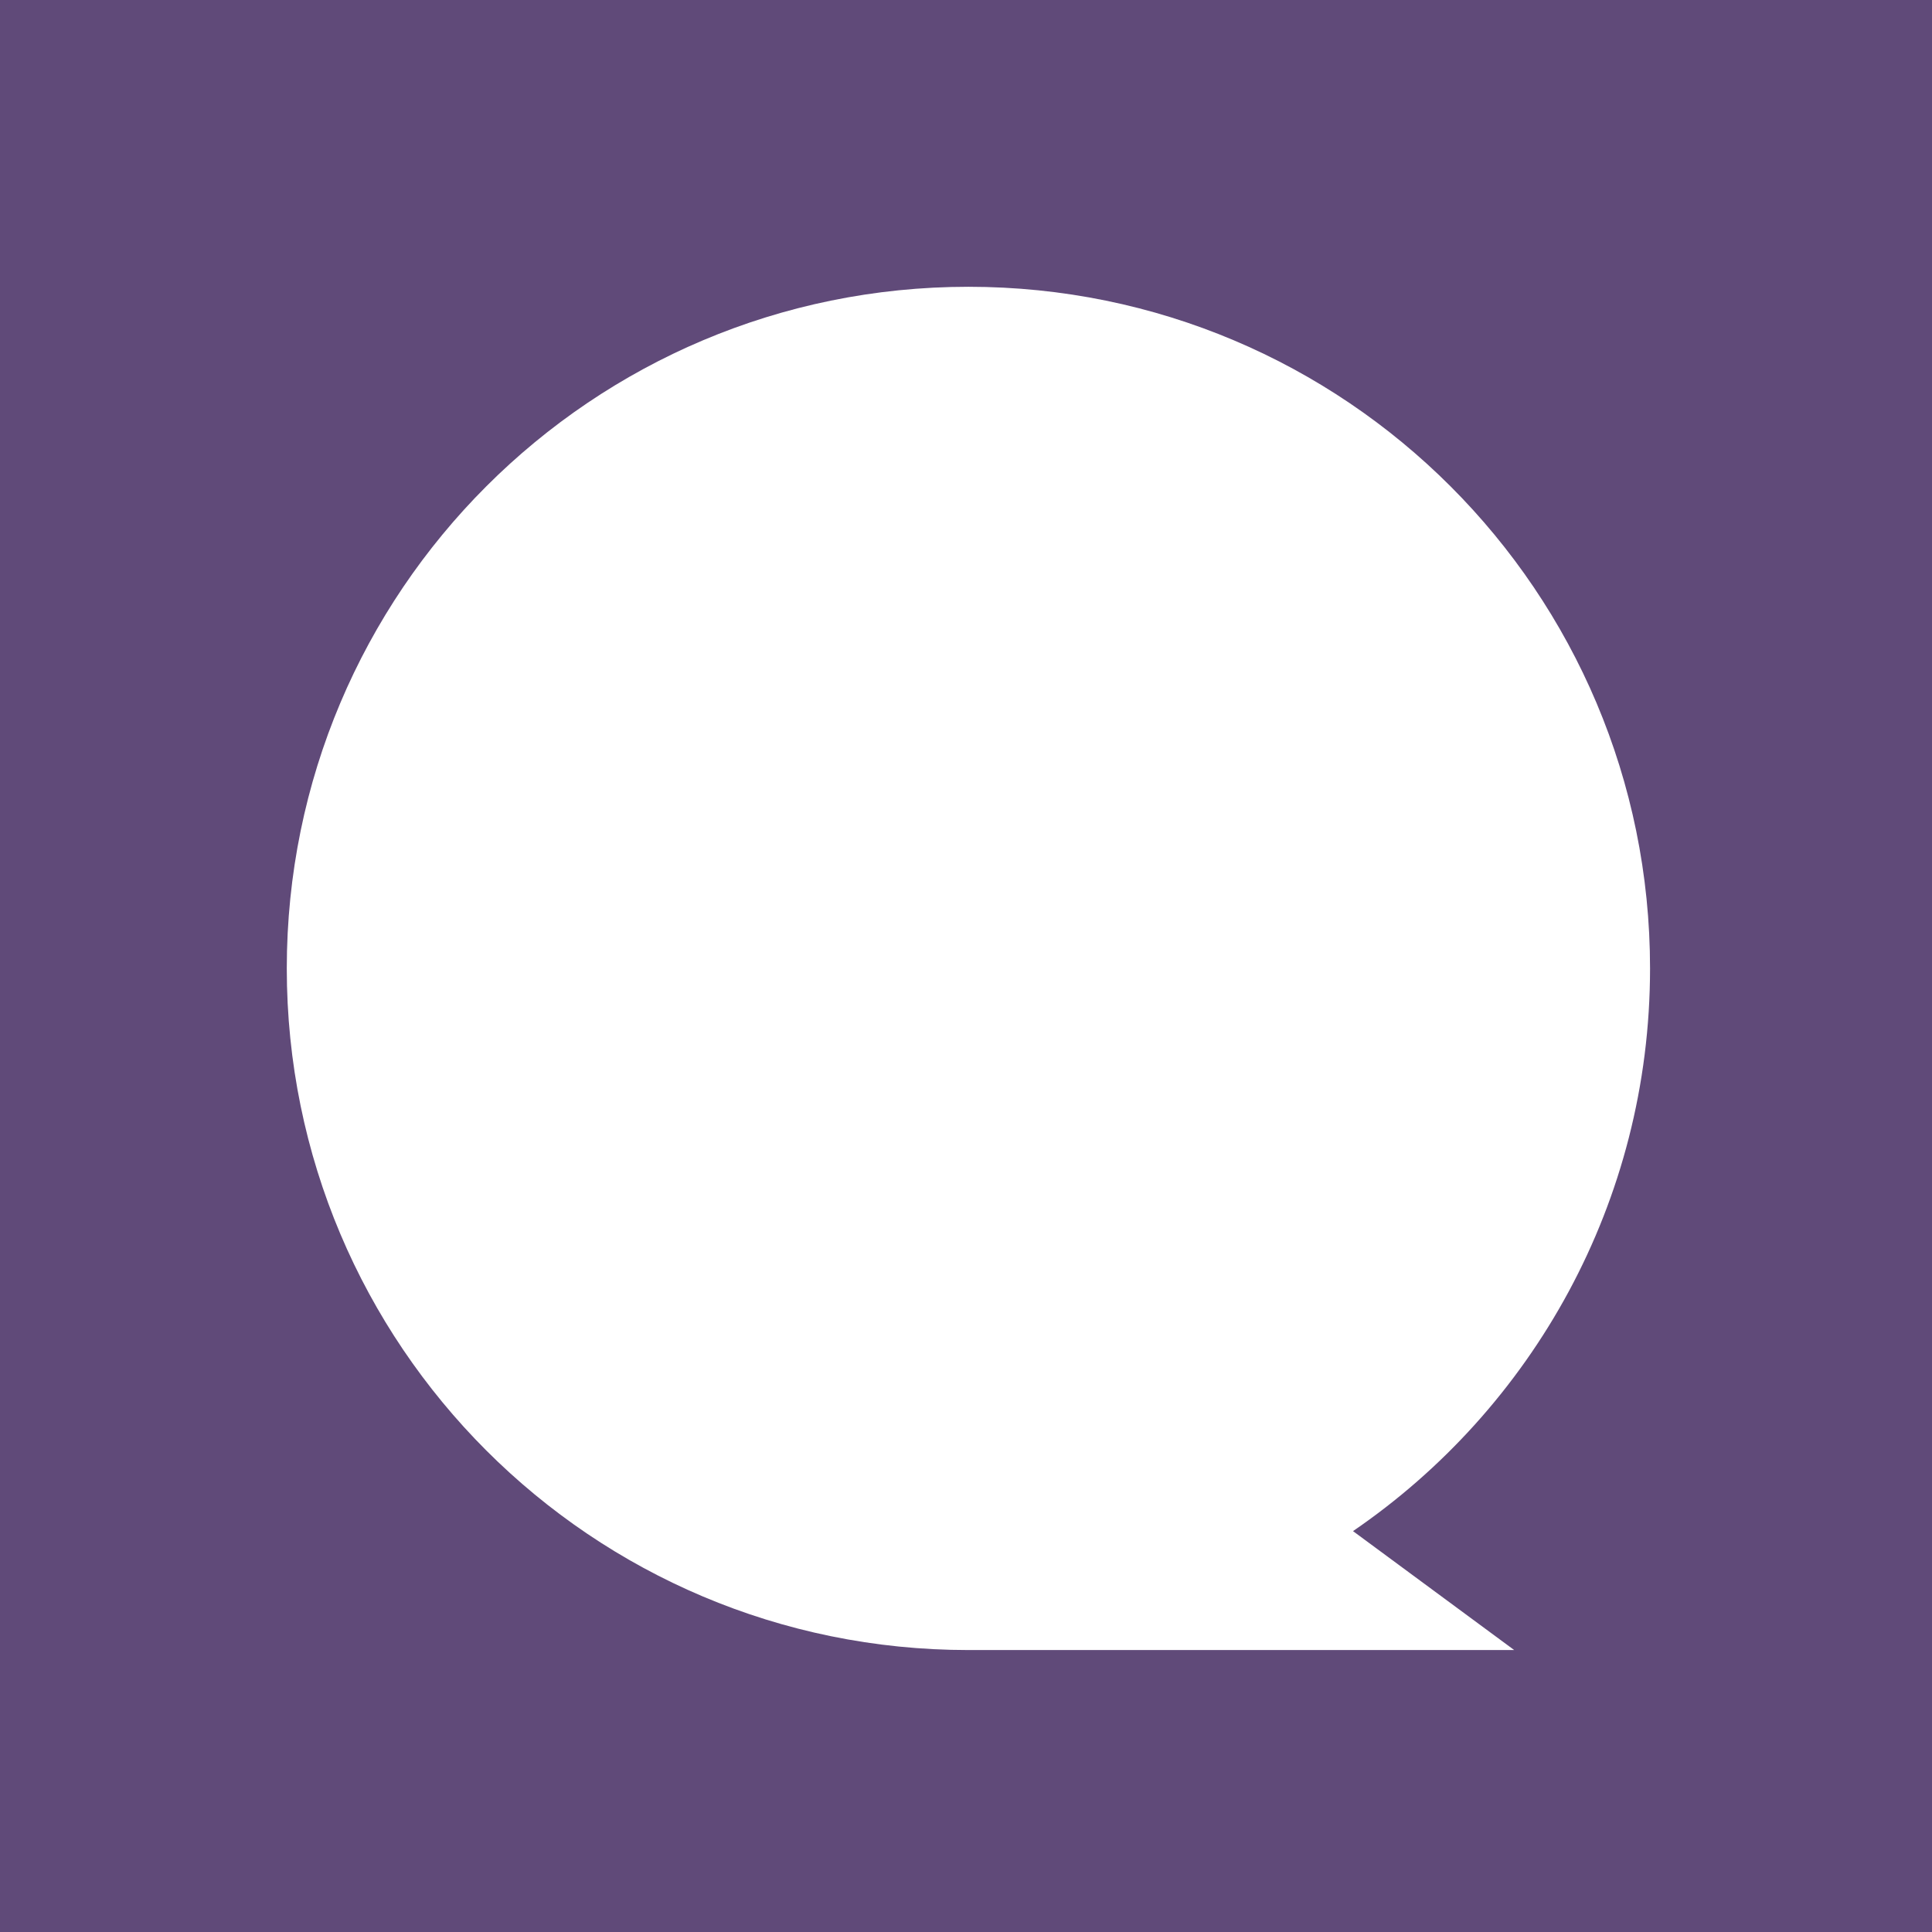 <?xml version="1.0" encoding="UTF-8"?><svg id="Layer_1" xmlns="http://www.w3.org/2000/svg" viewBox="0 0 32 32"><defs><style>.cls-1{fill:#604a79;}.cls-1,.cls-2{stroke-width:0px;}.cls-2{fill:#fff;}</style></defs><rect class="cls-1" width="32" height="32"/><path class="cls-2" d="M27.33,16.04c0-6.24-5.05-11.29-11.29-11.29s-11.29,5.05-11.29,11.29,5.05,11.29,11.29,11.29h9.04l-2.67-1.97c2.97-2.03,4.92-5.45,4.92-9.32Z"/></svg>
